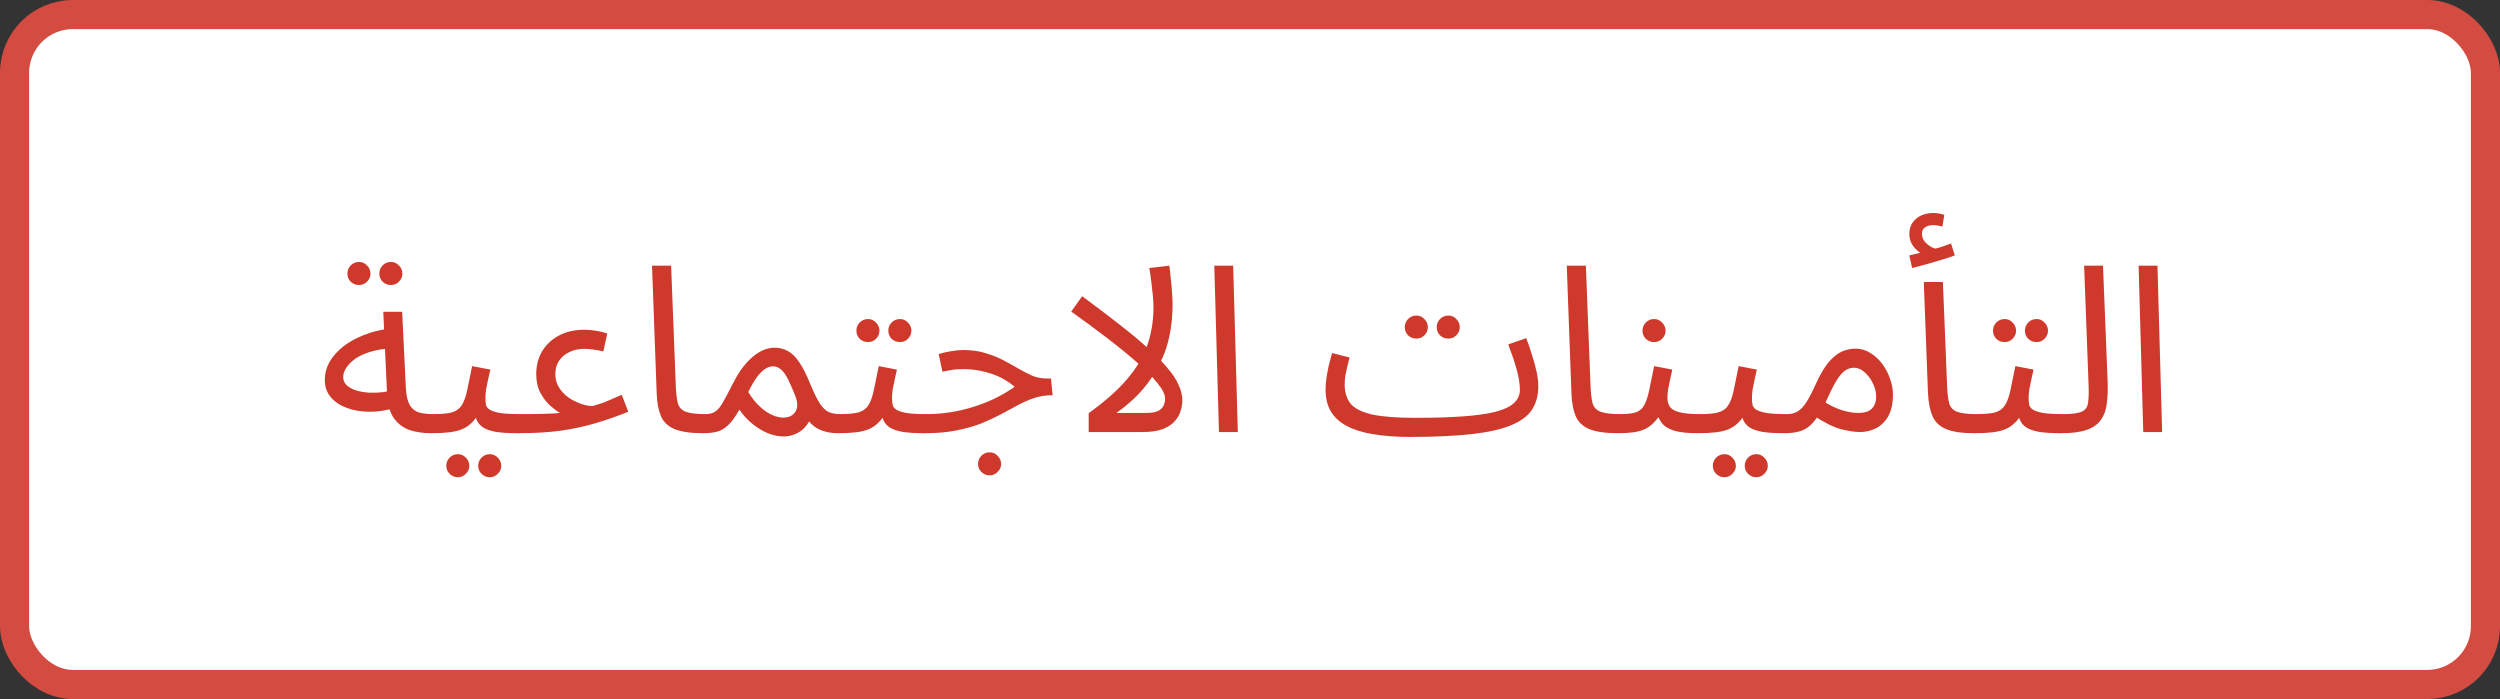<svg width="515" height="144" viewBox="0 0 515 144" fill="none" xmlns="http://www.w3.org/2000/svg">
<rect x="0" y="0" width="515" height="144" fill="#333333" stroke="none"/>
<rect x="3" y="3" width="509" height="138" rx="12" fill="white" stroke="#D44C41" stroke-width="6"/>
<path d="M88.797 89.24C87.069 89.24 85.533 89 84.189 88.52C82.877 88.008 81.821 87.16 81.021 85.976C80.253 84.76 79.821 83.08 79.725 80.936L78.957 64.232H82.845L83.613 80.072C83.709 81.576 83.981 82.712 84.429 83.48C84.877 84.216 85.501 84.712 86.301 84.968C87.133 85.192 88.125 85.304 89.277 85.304C89.949 85.304 90.429 85.496 90.717 85.88C91.037 86.232 91.197 86.664 91.197 87.176C91.197 87.688 90.973 88.168 90.525 88.616C90.077 89.032 89.501 89.24 88.797 89.24ZM81.549 83.96C79.725 84.536 77.949 84.824 76.221 84.824C74.493 84.824 72.925 84.568 71.517 84.056C70.109 83.544 68.989 82.808 68.157 81.848C67.325 80.856 66.909 79.672 66.909 78.296C66.909 76.952 67.245 75.688 67.917 74.504C68.621 73.32 69.565 72.264 70.749 71.336C71.965 70.408 73.357 69.64 74.925 69.032C76.525 68.392 78.221 67.96 80.013 67.736L80.685 71.768C79.085 71.832 77.661 72.056 76.413 72.44C75.197 72.792 74.157 73.256 73.293 73.832C72.461 74.408 71.821 75.032 71.373 75.704C70.925 76.376 70.701 77.032 70.701 77.672C70.701 78.376 70.957 78.952 71.469 79.4C71.981 79.848 72.637 80.2 73.437 80.456C74.237 80.68 75.117 80.824 76.077 80.888C77.037 80.92 77.965 80.888 78.861 80.792C79.757 80.664 80.525 80.488 81.165 80.264L81.549 83.96ZM80.541 58.712C79.869 58.712 79.293 58.488 78.813 58.04C78.365 57.56 78.141 57 78.141 56.36C78.141 55.72 78.365 55.16 78.813 54.68C79.293 54.2 79.869 53.96 80.541 53.96C81.181 53.96 81.725 54.2 82.173 54.68C82.653 55.16 82.893 55.72 82.893 56.36C82.893 57 82.653 57.56 82.173 58.04C81.725 58.488 81.181 58.712 80.541 58.712ZM73.965 58.712C73.293 58.712 72.717 58.488 72.237 58.04C71.789 57.56 71.565 57 71.565 56.36C71.565 55.72 71.789 55.16 72.237 54.68C72.717 54.2 73.293 53.96 73.965 53.96C74.605 53.96 75.149 54.2 75.597 54.68C76.077 55.16 76.317 55.72 76.317 56.36C76.317 57 76.077 57.56 75.597 58.04C75.149 58.488 74.605 58.712 73.965 58.712ZM88.812 89.24L89.293 85.304C90.892 85.304 92.141 85.192 93.037 84.968C93.933 84.712 94.605 84.248 95.052 83.576C95.532 82.872 95.916 81.864 96.204 80.552C96.493 79.24 96.844 77.528 97.26 75.416L101.005 76.136C100.877 76.712 100.733 77.352 100.573 78.056C100.413 78.76 100.269 79.464 100.141 80.168C100.045 80.84 99.996 81.432 99.996 81.944C99.996 82.424 100.029 82.872 100.093 83.288C100.157 83.704 100.397 84.056 100.812 84.344C101.229 84.632 101.933 84.872 102.924 85.064C103.917 85.224 105.341 85.304 107.197 85.304C107.869 85.304 108.349 85.496 108.637 85.88C108.957 86.232 109.117 86.664 109.117 87.176C109.117 87.688 108.893 88.168 108.445 88.616C107.997 89.032 107.421 89.24 106.717 89.24C104.765 89.24 103.213 89.144 102.061 88.952C100.909 88.728 100.029 88.408 99.421 87.992C98.844 87.576 98.428 87.064 98.172 86.456C97.948 85.816 97.772 85.08 97.644 84.248L99.085 84.344C98.573 85.368 98.013 86.2 97.404 86.84C96.829 87.48 96.156 87.976 95.388 88.328C94.621 88.68 93.692 88.92 92.605 89.048C91.549 89.176 90.284 89.24 88.812 89.24ZM100.909 98.312C100.237 98.312 99.66 98.072 99.18 97.592C98.733 97.144 98.508 96.6 98.508 95.96C98.508 95.32 98.733 94.76 99.18 94.28C99.66 93.8 100.237 93.56 100.909 93.56C101.549 93.56 102.093 93.8 102.541 94.28C103.021 94.76 103.261 95.32 103.261 95.96C103.261 96.6 103.021 97.144 102.541 97.592C102.093 98.072 101.549 98.312 100.909 98.312ZM94.332 98.312C93.66 98.312 93.085 98.072 92.605 97.592C92.156 97.144 91.933 96.6 91.933 95.96C91.933 95.32 92.156 94.76 92.605 94.28C93.085 93.8 93.66 93.56 94.332 93.56C94.972 93.56 95.516 93.8 95.965 94.28C96.445 94.76 96.684 95.32 96.684 95.96C96.684 96.6 96.445 97.144 95.965 97.592C95.516 98.072 94.972 98.312 94.332 98.312ZM106.719 89.24L107.199 85.304C109.215 85.304 110.767 85.288 111.855 85.256C112.975 85.224 113.791 85.192 114.303 85.16C114.815 85.096 115.167 85.064 115.359 85.064C114.783 84.744 114.111 84.248 113.343 83.576C112.575 82.872 111.903 81.992 111.327 80.936C110.751 79.848 110.463 78.568 110.463 77.096C110.463 75.272 110.879 73.672 111.711 72.296C112.575 70.92 113.743 69.848 115.215 69.08C116.719 68.312 118.431 67.928 120.351 67.928C121.087 67.928 121.871 67.992 122.703 68.12C123.535 68.248 124.335 68.44 125.103 68.696L124.287 72.392C123.647 72.232 122.975 72.104 122.271 72.008C121.567 71.912 120.927 71.864 120.351 71.864C119.199 71.864 118.175 72.088 117.279 72.536C116.383 72.952 115.679 73.544 115.167 74.312C114.655 75.08 114.399 76.008 114.399 77.096C114.399 77.928 114.575 78.696 114.927 79.4C115.279 80.072 115.743 80.68 116.319 81.224C116.895 81.768 117.535 82.216 118.239 82.568C118.943 82.92 119.631 83.192 120.303 83.384C121.007 83.576 121.631 83.656 122.175 83.624C122.559 83.496 122.911 83.384 123.231 83.288C123.551 83.192 123.903 83.08 124.287 82.952C124.703 82.792 125.199 82.584 125.775 82.328C126.383 82.072 127.151 81.736 128.079 81.32L129.423 84.824C127.279 85.688 125.087 86.456 122.847 87.128C120.639 87.8 118.223 88.328 115.599 88.712C113.007 89.064 110.047 89.24 106.719 89.24ZM144.827 89.24C142.267 89.24 140.299 88.952 138.923 88.376C137.579 87.8 136.651 86.904 136.139 85.688C135.627 84.472 135.339 82.904 135.275 80.984L134.315 54.728H138.251L139.211 79.448C139.275 81.016 139.419 82.232 139.643 83.096C139.899 83.928 140.443 84.504 141.275 84.824C142.139 85.144 143.483 85.304 145.307 85.304C145.979 85.304 146.459 85.496 146.747 85.88C147.067 86.232 147.227 86.664 147.227 87.176C147.227 87.688 147.003 88.168 146.555 88.616C146.107 89.032 145.531 89.24 144.827 89.24ZM144.828 89.24L145.308 85.304C146.204 85.304 146.908 85.112 147.42 84.728C147.964 84.344 148.476 83.704 148.956 82.808C149.468 81.912 150.108 80.712 150.876 79.208C151.644 77.672 152.412 76.424 153.18 75.464C153.98 74.472 154.748 73.704 155.484 73.16C156.252 72.584 156.972 72.184 157.644 71.96C158.316 71.736 158.94 71.624 159.516 71.624C160.572 71.624 161.516 71.864 162.348 72.344C163.18 72.792 163.964 73.576 164.7 74.696C165.436 75.784 166.188 77.288 166.956 79.208C167.692 80.968 168.348 82.296 168.924 83.192C169.532 84.056 170.156 84.632 170.796 84.92C171.468 85.176 172.22 85.304 173.052 85.304C173.724 85.304 174.204 85.496 174.492 85.88C174.812 86.232 174.972 86.664 174.972 87.176C174.972 87.688 174.748 88.168 174.3 88.616C173.852 89.032 173.276 89.24 172.572 89.24C171.324 89.24 170.172 89.032 169.116 88.616C168.092 88.2 167.228 87.544 166.524 86.648L167.196 85.64C166.844 86.632 166.364 87.448 165.756 88.088C165.18 88.696 164.524 89.144 163.788 89.432C163.052 89.752 162.268 89.912 161.436 89.912C160.38 89.912 159.292 89.688 158.172 89.24C157.084 88.792 156.028 88.152 155.004 87.32C153.98 86.488 153.084 85.512 152.316 84.392C151.484 85.864 150.684 86.952 149.916 87.656C149.18 88.328 148.412 88.76 147.612 88.952C146.812 89.144 145.884 89.24 144.828 89.24ZM154.14 80.744C154.684 81.64 155.26 82.424 155.868 83.096C156.508 83.768 157.148 84.328 157.788 84.776C158.428 85.192 159.052 85.512 159.66 85.736C160.3 85.928 160.876 86.024 161.388 86.024C162.508 86.024 163.324 85.624 163.836 84.824C164.38 84.024 164.364 82.904 163.788 81.464C163.5 80.728 163.196 80.008 162.876 79.304C162.588 78.6 162.268 77.96 161.916 77.384C161.564 76.776 161.164 76.312 160.716 75.992C160.268 75.64 159.772 75.464 159.228 75.464C158.748 75.464 158.236 75.624 157.692 75.944C157.18 76.264 156.62 76.808 156.012 77.576C155.436 78.344 154.812 79.4 154.14 80.744ZM172.578 89.24L173.058 85.304C174.658 85.304 175.906 85.192 176.802 84.968C177.698 84.712 178.37 84.248 178.818 83.576C179.298 82.872 179.682 81.864 179.97 80.552C180.258 79.24 180.61 77.528 181.026 75.416L184.77 76.136C184.642 76.712 184.498 77.352 184.338 78.056C184.178 78.76 184.034 79.464 183.906 80.168C183.81 80.84 183.762 81.432 183.762 81.944C183.762 82.424 183.794 82.872 183.858 83.288C183.922 83.704 184.162 84.056 184.578 84.344C184.994 84.632 185.698 84.872 186.69 85.064C187.682 85.224 189.106 85.304 190.962 85.304C191.634 85.304 192.114 85.496 192.402 85.88C192.722 86.232 192.882 86.664 192.882 87.176C192.882 87.688 192.658 88.168 192.21 88.616C191.762 89.032 191.186 89.24 190.482 89.24C188.53 89.24 186.978 89.144 185.826 88.952C184.674 88.728 183.794 88.408 183.186 87.992C182.61 87.576 182.194 87.064 181.938 86.456C181.714 85.816 181.538 85.08 181.41 84.248L182.85 84.344C182.338 85.368 181.778 86.2 181.17 86.84C180.594 87.48 179.922 87.976 179.154 88.328C178.386 88.68 177.458 88.92 176.37 89.048C175.314 89.176 174.05 89.24 172.578 89.24ZM185.394 70.472C184.722 70.472 184.146 70.248 183.666 69.8C183.218 69.32 182.994 68.76 182.994 68.12C182.994 67.48 183.218 66.92 183.666 66.44C184.146 65.96 184.722 65.72 185.394 65.72C186.034 65.72 186.578 65.96 187.026 66.44C187.506 66.92 187.746 67.48 187.746 68.12C187.746 68.76 187.506 69.32 187.026 69.8C186.578 70.248 186.034 70.472 185.394 70.472ZM178.818 70.472C178.146 70.472 177.57 70.248 177.09 69.8C176.642 69.32 176.418 68.76 176.418 68.12C176.418 67.48 176.642 66.92 177.09 66.44C177.57 65.96 178.146 65.72 178.818 65.72C179.458 65.72 180.002 65.96 180.45 66.44C180.93 66.92 181.17 67.48 181.17 68.12C181.17 68.76 180.93 69.32 180.45 69.8C180.002 70.248 179.458 70.472 178.818 70.472ZM190.484 89.24L190.916 85.304C192.58 85.304 194.212 85.176 195.812 84.92C197.412 84.664 198.98 84.296 200.516 83.816C202.052 83.336 203.524 82.76 204.932 82.088C206.372 81.384 207.732 80.584 209.012 79.688C208.18 78.952 207.22 78.312 206.132 77.768C205.044 77.224 203.844 76.808 202.532 76.52C201.252 76.2 199.892 76.04 198.452 76.04C197.94 76.04 197.46 76.056 197.012 76.088C196.564 76.12 196.116 76.184 195.668 76.28C195.22 76.344 194.708 76.44 194.132 76.568L193.364 72.92C194.228 72.664 195.092 72.472 195.956 72.344C196.82 72.184 197.652 72.104 198.452 72.104C200.116 72.104 201.62 72.312 202.964 72.728C204.308 73.112 205.524 73.592 206.612 74.168C207.732 74.744 208.772 75.32 209.732 75.896C210.724 76.472 211.684 76.968 212.612 77.384C213.54 77.768 214.5 77.96 215.492 77.96H216.5L216.836 81.416C215.46 81.416 214.196 81.608 213.044 81.992C211.892 82.376 210.756 82.872 209.636 83.48C208.548 84.056 207.396 84.68 206.18 85.352C204.964 85.992 203.62 86.616 202.148 87.224C200.676 87.8 198.98 88.28 197.06 88.664C195.172 89.048 192.98 89.24 190.484 89.24ZM203.876 97.928C203.204 97.928 202.628 97.688 202.148 97.208C201.7 96.76 201.476 96.216 201.476 95.576C201.476 94.936 201.7 94.376 202.148 93.896C202.628 93.416 203.204 93.176 203.876 93.176C204.516 93.176 205.06 93.416 205.508 93.896C205.988 94.376 206.228 94.936 206.228 95.576C206.228 96.216 205.988 96.76 205.508 97.208C205.06 97.688 204.516 97.928 203.876 97.928ZM237.614 63.272C237.614 62.568 237.566 61.72 237.47 60.728C237.374 59.736 237.262 58.744 237.134 57.752C237.006 56.76 236.878 55.912 236.75 55.208L240.878 54.728C240.974 55.368 241.07 56.216 241.166 57.272C241.294 58.296 241.39 59.32 241.454 60.344C241.518 61.368 241.55 62.216 241.55 62.888C241.55 64.424 241.438 65.928 241.214 67.4C241.022 68.84 240.702 70.264 240.254 71.672C239.806 73.048 239.214 74.392 238.478 75.704L237.902 76.76C237.006 78.264 235.902 79.72 234.59 81.128C233.278 82.504 231.742 83.816 229.982 85.064H236.03C237.118 85.064 237.95 84.936 238.526 84.68C239.102 84.392 239.486 84.024 239.678 83.576C239.902 83.128 240.014 82.648 240.014 82.136C240.014 81.272 239.486 80.2 238.43 78.92C237.406 77.608 235.982 76.168 234.158 74.6C232.334 73 230.27 71.32 227.966 69.56C225.662 67.8 223.23 66.008 220.67 64.184L222.926 61.016C225.87 63.192 228.462 65.16 230.702 66.92C232.974 68.68 234.91 70.296 236.51 71.768C238.142 73.208 239.47 74.552 240.494 75.8C241.55 77.016 242.318 78.184 242.798 79.304C243.31 80.392 243.566 81.464 243.566 82.52C243.566 83.224 243.438 83.96 243.182 84.728C242.958 85.464 242.542 86.168 241.934 86.84C241.358 87.48 240.526 88.008 239.438 88.424C238.382 88.808 237.006 89 235.31 89H224.27V85.112C227.566 82.744 230.174 80.44 232.094 78.2C234.046 75.96 235.454 73.624 236.318 71.192C237.182 68.76 237.614 66.12 237.614 63.272ZM251.104 89L250.144 54.728H254.032L254.992 89H251.104ZM290.345 90.008L291.593 86.072C295.337 86.072 298.553 85.976 301.241 85.784C303.961 85.592 306.185 85.288 307.913 84.872C309.673 84.424 310.969 83.832 311.801 83.096C312.665 82.328 313.097 81.4 313.097 80.312C313.097 79.096 312.873 77.688 312.425 76.088C311.977 74.488 311.401 72.776 310.697 70.952L314.393 69.656C314.809 70.68 315.193 71.784 315.545 72.968C315.929 74.12 316.249 75.272 316.505 76.424C316.761 77.544 316.889 78.584 316.889 79.544C316.889 81.432 316.457 83.048 315.593 84.392C314.729 85.704 313.289 86.776 311.273 87.608C309.257 88.44 306.537 89.048 303.113 89.432C299.721 89.816 295.465 90.008 290.345 90.008ZM290.345 90.008C287.497 90.008 284.985 89.816 282.809 89.432C280.665 89.08 278.873 88.52 277.433 87.752C275.993 86.984 274.905 85.992 274.169 84.776C273.433 83.528 273.065 82.024 273.065 80.264C273.065 79.464 273.129 78.648 273.257 77.816C273.385 76.952 273.545 76.088 273.737 75.224C273.961 74.36 274.185 73.528 274.409 72.728L278.009 73.64C277.881 74.12 277.737 74.696 277.577 75.368C277.417 76.008 277.273 76.664 277.145 77.336C277.049 78.008 277.001 78.616 277.001 79.16C277.001 80.824 277.417 82.168 278.249 83.192C279.113 84.184 280.601 84.92 282.713 85.4C284.825 85.848 287.785 86.072 291.593 86.072L292.553 88.472L290.345 90.008ZM298.361 69.752C297.689 69.752 297.113 69.528 296.633 69.08C296.185 68.6 295.961 68.04 295.961 67.4C295.961 66.76 296.185 66.2 296.633 65.72C297.113 65.24 297.689 65 298.361 65C299.001 65 299.545 65.24 299.993 65.72C300.473 66.2 300.713 66.76 300.713 67.4C300.713 68.04 300.473 68.6 299.993 69.08C299.545 69.528 299.001 69.752 298.361 69.752ZM291.785 69.752C291.113 69.752 290.537 69.528 290.057 69.08C289.609 68.6 289.385 68.04 289.385 67.4C289.385 66.76 289.609 66.2 290.057 65.72C290.537 65.24 291.113 65 291.785 65C292.425 65 292.969 65.24 293.417 65.72C293.897 66.2 294.137 66.76 294.137 67.4C294.137 68.04 293.897 68.6 293.417 69.08C292.969 69.528 292.425 69.752 291.785 69.752ZM333.265 89.24C330.705 89.24 328.737 88.952 327.361 88.376C326.017 87.8 325.089 86.904 324.577 85.688C324.065 84.472 323.777 82.904 323.713 80.984L322.753 54.728H326.689L327.649 79.448C327.713 81.016 327.857 82.232 328.081 83.096C328.337 83.928 328.881 84.504 329.713 84.824C330.577 85.144 331.921 85.304 333.745 85.304C334.417 85.304 334.897 85.496 335.185 85.88C335.505 86.232 335.665 86.664 335.665 87.176C335.665 87.688 335.441 88.168 334.993 88.616C334.545 89.032 333.969 89.24 333.265 89.24ZM333.266 89.24L333.746 85.304C335.09 85.304 336.146 85.192 336.914 84.968C337.682 84.712 338.258 84.248 338.642 83.576C339.058 82.872 339.41 81.864 339.698 80.552C339.986 79.24 340.338 77.528 340.754 75.416L344.498 76.136C344.37 76.712 344.226 77.352 344.066 78.056C343.906 78.76 343.762 79.464 343.634 80.168C343.538 80.84 343.49 81.432 343.49 81.944C343.49 82.584 343.634 83.16 343.922 83.672C344.21 84.184 344.834 84.584 345.794 84.872C346.754 85.16 348.226 85.304 350.21 85.304C350.882 85.304 351.362 85.496 351.65 85.88C351.97 86.232 352.13 86.664 352.13 87.176C352.13 87.688 351.906 88.168 351.458 88.616C351.01 89.032 350.434 89.24 349.73 89.24C347.65 89.24 346.018 89.064 344.834 88.712C343.65 88.328 342.786 87.768 342.242 87.032C341.698 86.264 341.33 85.336 341.138 84.248L342.578 84.344C342.066 85.368 341.506 86.2 340.898 86.84C340.322 87.48 339.682 87.976 338.978 88.328C338.274 88.68 337.458 88.92 336.53 89.048C335.602 89.176 334.514 89.24 333.266 89.24ZM340.754 70.472C340.082 70.472 339.506 70.248 339.026 69.8C338.578 69.32 338.354 68.76 338.354 68.12C338.354 67.48 338.578 66.92 339.026 66.44C339.506 65.96 340.082 65.72 340.754 65.72C341.394 65.72 341.938 65.96 342.386 66.44C342.866 66.92 343.106 67.48 343.106 68.12C343.106 68.76 342.866 69.32 342.386 69.8C341.938 70.248 341.394 70.472 340.754 70.472ZM349.719 89.24L350.199 85.304C351.799 85.304 353.047 85.192 353.943 84.968C354.839 84.712 355.511 84.248 355.959 83.576C356.439 82.872 356.823 81.864 357.111 80.552C357.399 79.24 357.751 77.528 358.167 75.416L361.911 76.136C361.783 76.712 361.639 77.352 361.479 78.056C361.319 78.76 361.175 79.464 361.047 80.168C360.951 80.84 360.903 81.432 360.903 81.944C360.903 82.424 360.935 82.872 360.999 83.288C361.063 83.704 361.303 84.056 361.719 84.344C362.135 84.632 362.839 84.872 363.831 85.064C364.823 85.224 366.247 85.304 368.103 85.304C368.775 85.304 369.255 85.496 369.543 85.88C369.863 86.232 370.023 86.664 370.023 87.176C370.023 87.688 369.799 88.168 369.351 88.616C368.903 89.032 368.327 89.24 367.623 89.24C365.671 89.24 364.119 89.144 362.967 88.952C361.815 88.728 360.935 88.408 360.327 87.992C359.751 87.576 359.335 87.064 359.079 86.456C358.855 85.816 358.679 85.08 358.551 84.248L359.991 84.344C359.479 85.368 358.919 86.2 358.311 86.84C357.735 87.48 357.063 87.976 356.295 88.328C355.527 88.68 354.599 88.92 353.511 89.048C352.455 89.176 351.191 89.24 349.719 89.24ZM361.815 98.312C361.143 98.312 360.567 98.072 360.087 97.592C359.639 97.144 359.415 96.6 359.415 95.96C359.415 95.32 359.639 94.76 360.087 94.28C360.567 93.8 361.143 93.56 361.815 93.56C362.455 93.56 362.999 93.8 363.447 94.28C363.927 94.76 364.167 95.32 364.167 95.96C364.167 96.6 363.927 97.144 363.447 97.592C362.999 98.072 362.455 98.312 361.815 98.312ZM355.239 98.312C354.567 98.312 353.991 98.072 353.511 97.592C353.063 97.144 352.839 96.6 352.839 95.96C352.839 95.32 353.063 94.76 353.511 94.28C353.991 93.8 354.567 93.56 355.239 93.56C355.879 93.56 356.423 93.8 356.871 94.28C357.351 94.76 357.591 95.32 357.591 95.96C357.591 96.6 357.351 97.144 356.871 97.592C356.423 98.072 355.879 98.312 355.239 98.312ZM367.625 89.24L368.105 85.304C369.001 85.304 369.753 85.112 370.361 84.728C370.969 84.344 371.561 83.704 372.137 82.808C372.713 81.912 373.337 80.712 374.009 79.208C374.937 77.16 375.849 75.608 376.745 74.552C377.673 73.496 378.585 72.776 379.481 72.392C380.409 72.008 381.321 71.816 382.217 71.816C383.305 71.816 384.313 72.104 385.241 72.68C386.169 73.224 386.985 73.96 387.689 74.888C388.393 75.816 388.937 76.84 389.321 77.96C389.737 79.048 389.945 80.136 389.945 81.224C389.945 83.144 389.609 84.68 388.937 85.832C388.265 86.952 387.401 87.768 386.345 88.28C385.321 88.76 384.249 89 383.129 89C382.137 89 380.857 88.808 379.289 88.424C377.753 88.04 375.801 87.064 373.433 85.496L375.305 82.472C376.873 83.464 378.281 84.152 379.529 84.536C380.809 84.888 381.865 85.064 382.697 85.064C383.625 85.064 384.361 84.936 384.905 84.68C385.449 84.392 385.849 83.992 386.105 83.48C386.361 82.968 386.489 82.392 386.489 81.752C386.489 80.824 386.265 79.896 385.817 78.968C385.369 78.04 384.793 77.272 384.089 76.664C383.417 76.056 382.697 75.752 381.929 75.752C381.353 75.752 380.793 75.912 380.249 76.232C379.705 76.552 379.145 77.144 378.569 78.008C377.993 78.872 377.337 80.12 376.601 81.752C375.833 83.48 375.097 84.856 374.393 85.88C373.721 86.872 373.033 87.608 372.329 88.088C371.625 88.568 370.889 88.872 370.121 89C369.385 89.16 368.553 89.24 367.625 89.24ZM406.716 89.24C404.156 89.24 402.204 88.952 400.86 88.376C399.516 87.8 398.588 86.904 398.076 85.688C397.564 84.472 397.26 82.904 397.164 80.984L396.3 58.088H400.236L401.1 79.448C401.164 81.016 401.308 82.232 401.532 83.096C401.788 83.928 402.332 84.504 403.164 84.824C404.028 85.144 405.372 85.304 407.196 85.304C407.868 85.304 408.348 85.496 408.636 85.88C408.956 86.232 409.116 86.664 409.116 87.176C409.116 87.688 408.892 88.168 408.444 88.616C407.996 89.032 407.42 89.24 406.716 89.24ZM393.9 55.208L393.324 52.616C394.156 52.424 394.828 52.264 395.34 52.136C395.852 52.008 396.428 51.864 397.068 51.704L396.828 52.712C395.996 52.456 395.196 51.912 394.428 51.08C393.692 50.248 393.324 49.304 393.324 48.248C393.324 47.288 393.548 46.488 393.996 45.848C394.476 45.176 395.084 44.68 395.82 44.36C396.588 44.04 397.404 43.88 398.268 43.88C398.62 43.88 398.988 43.912 399.372 43.976C399.788 44.04 400.172 44.136 400.524 44.264L400.14 46.664C399.82 46.6 399.516 46.536 399.228 46.472C398.94 46.408 398.62 46.376 398.268 46.376C397.532 46.376 396.956 46.536 396.54 46.856C396.124 47.144 395.916 47.56 395.916 48.104C395.916 48.776 396.124 49.352 396.54 49.832C396.988 50.312 397.484 50.696 398.028 50.984C398.604 51.24 399.068 51.368 399.42 51.368L397.452 51.56C398.316 51.336 399.116 51.112 399.852 50.888C400.62 50.632 401.308 50.392 401.916 50.168L402.684 52.616C401.916 52.904 401.004 53.208 399.948 53.528C398.924 53.848 397.884 54.152 396.828 54.44C395.772 54.728 394.796 54.984 393.9 55.208ZM406.719 89.24L407.199 85.304C408.799 85.304 410.047 85.192 410.943 84.968C411.839 84.712 412.511 84.248 412.959 83.576C413.439 82.872 413.823 81.864 414.111 80.552C414.399 79.24 414.751 77.528 415.167 75.416L418.911 76.136C418.783 76.712 418.639 77.352 418.479 78.056C418.319 78.76 418.175 79.464 418.047 80.168C417.951 80.84 417.903 81.432 417.903 81.944C417.903 82.424 417.935 82.872 417.999 83.288C418.063 83.704 418.303 84.056 418.719 84.344C419.135 84.632 419.839 84.872 420.831 85.064C421.823 85.224 423.247 85.304 425.103 85.304C425.775 85.304 426.255 85.496 426.543 85.88C426.863 86.232 427.023 86.664 427.023 87.176C427.023 87.688 426.799 88.168 426.351 88.616C425.903 89.032 425.327 89.24 424.623 89.24C422.671 89.24 421.119 89.144 419.967 88.952C418.815 88.728 417.935 88.408 417.327 87.992C416.751 87.576 416.335 87.064 416.079 86.456C415.855 85.816 415.679 85.08 415.551 84.248L416.991 84.344C416.479 85.368 415.919 86.2 415.311 86.84C414.735 87.48 414.063 87.976 413.295 88.328C412.527 88.68 411.599 88.92 410.511 89.048C409.455 89.176 408.191 89.24 406.719 89.24ZM419.535 70.472C418.863 70.472 418.287 70.248 417.807 69.8C417.359 69.32 417.135 68.76 417.135 68.12C417.135 67.48 417.359 66.92 417.807 66.44C418.287 65.96 418.863 65.72 419.535 65.72C420.175 65.72 420.719 65.96 421.167 66.44C421.647 66.92 421.887 67.48 421.887 68.12C421.887 68.76 421.647 69.32 421.167 69.8C420.719 70.248 420.175 70.472 419.535 70.472ZM412.959 70.472C412.287 70.472 411.711 70.248 411.231 69.8C410.783 69.32 410.559 68.76 410.559 68.12C410.559 67.48 410.783 66.92 411.231 66.44C411.711 65.96 412.287 65.72 412.959 65.72C413.599 65.72 414.143 65.96 414.591 66.44C415.071 66.92 415.311 67.48 415.311 68.12C415.311 68.76 415.071 69.32 414.591 69.8C414.143 70.248 413.599 70.472 412.959 70.472ZM424.625 89.24L425.057 85.304C426.881 85.304 428.161 85.128 428.897 84.776C429.633 84.424 430.049 83.8 430.145 82.904C430.273 82.008 430.305 80.76 430.241 79.16L429.329 54.728H433.217L434.177 78.728C434.241 80.424 434.177 81.928 433.985 83.24C433.825 84.552 433.409 85.656 432.737 86.552C432.097 87.448 431.121 88.12 429.809 88.568C428.529 89.016 426.801 89.24 424.625 89.24ZM441.51 89L440.55 54.728H444.438L445.398 89H441.51Z" fill="#CF392C"/>
</svg>
